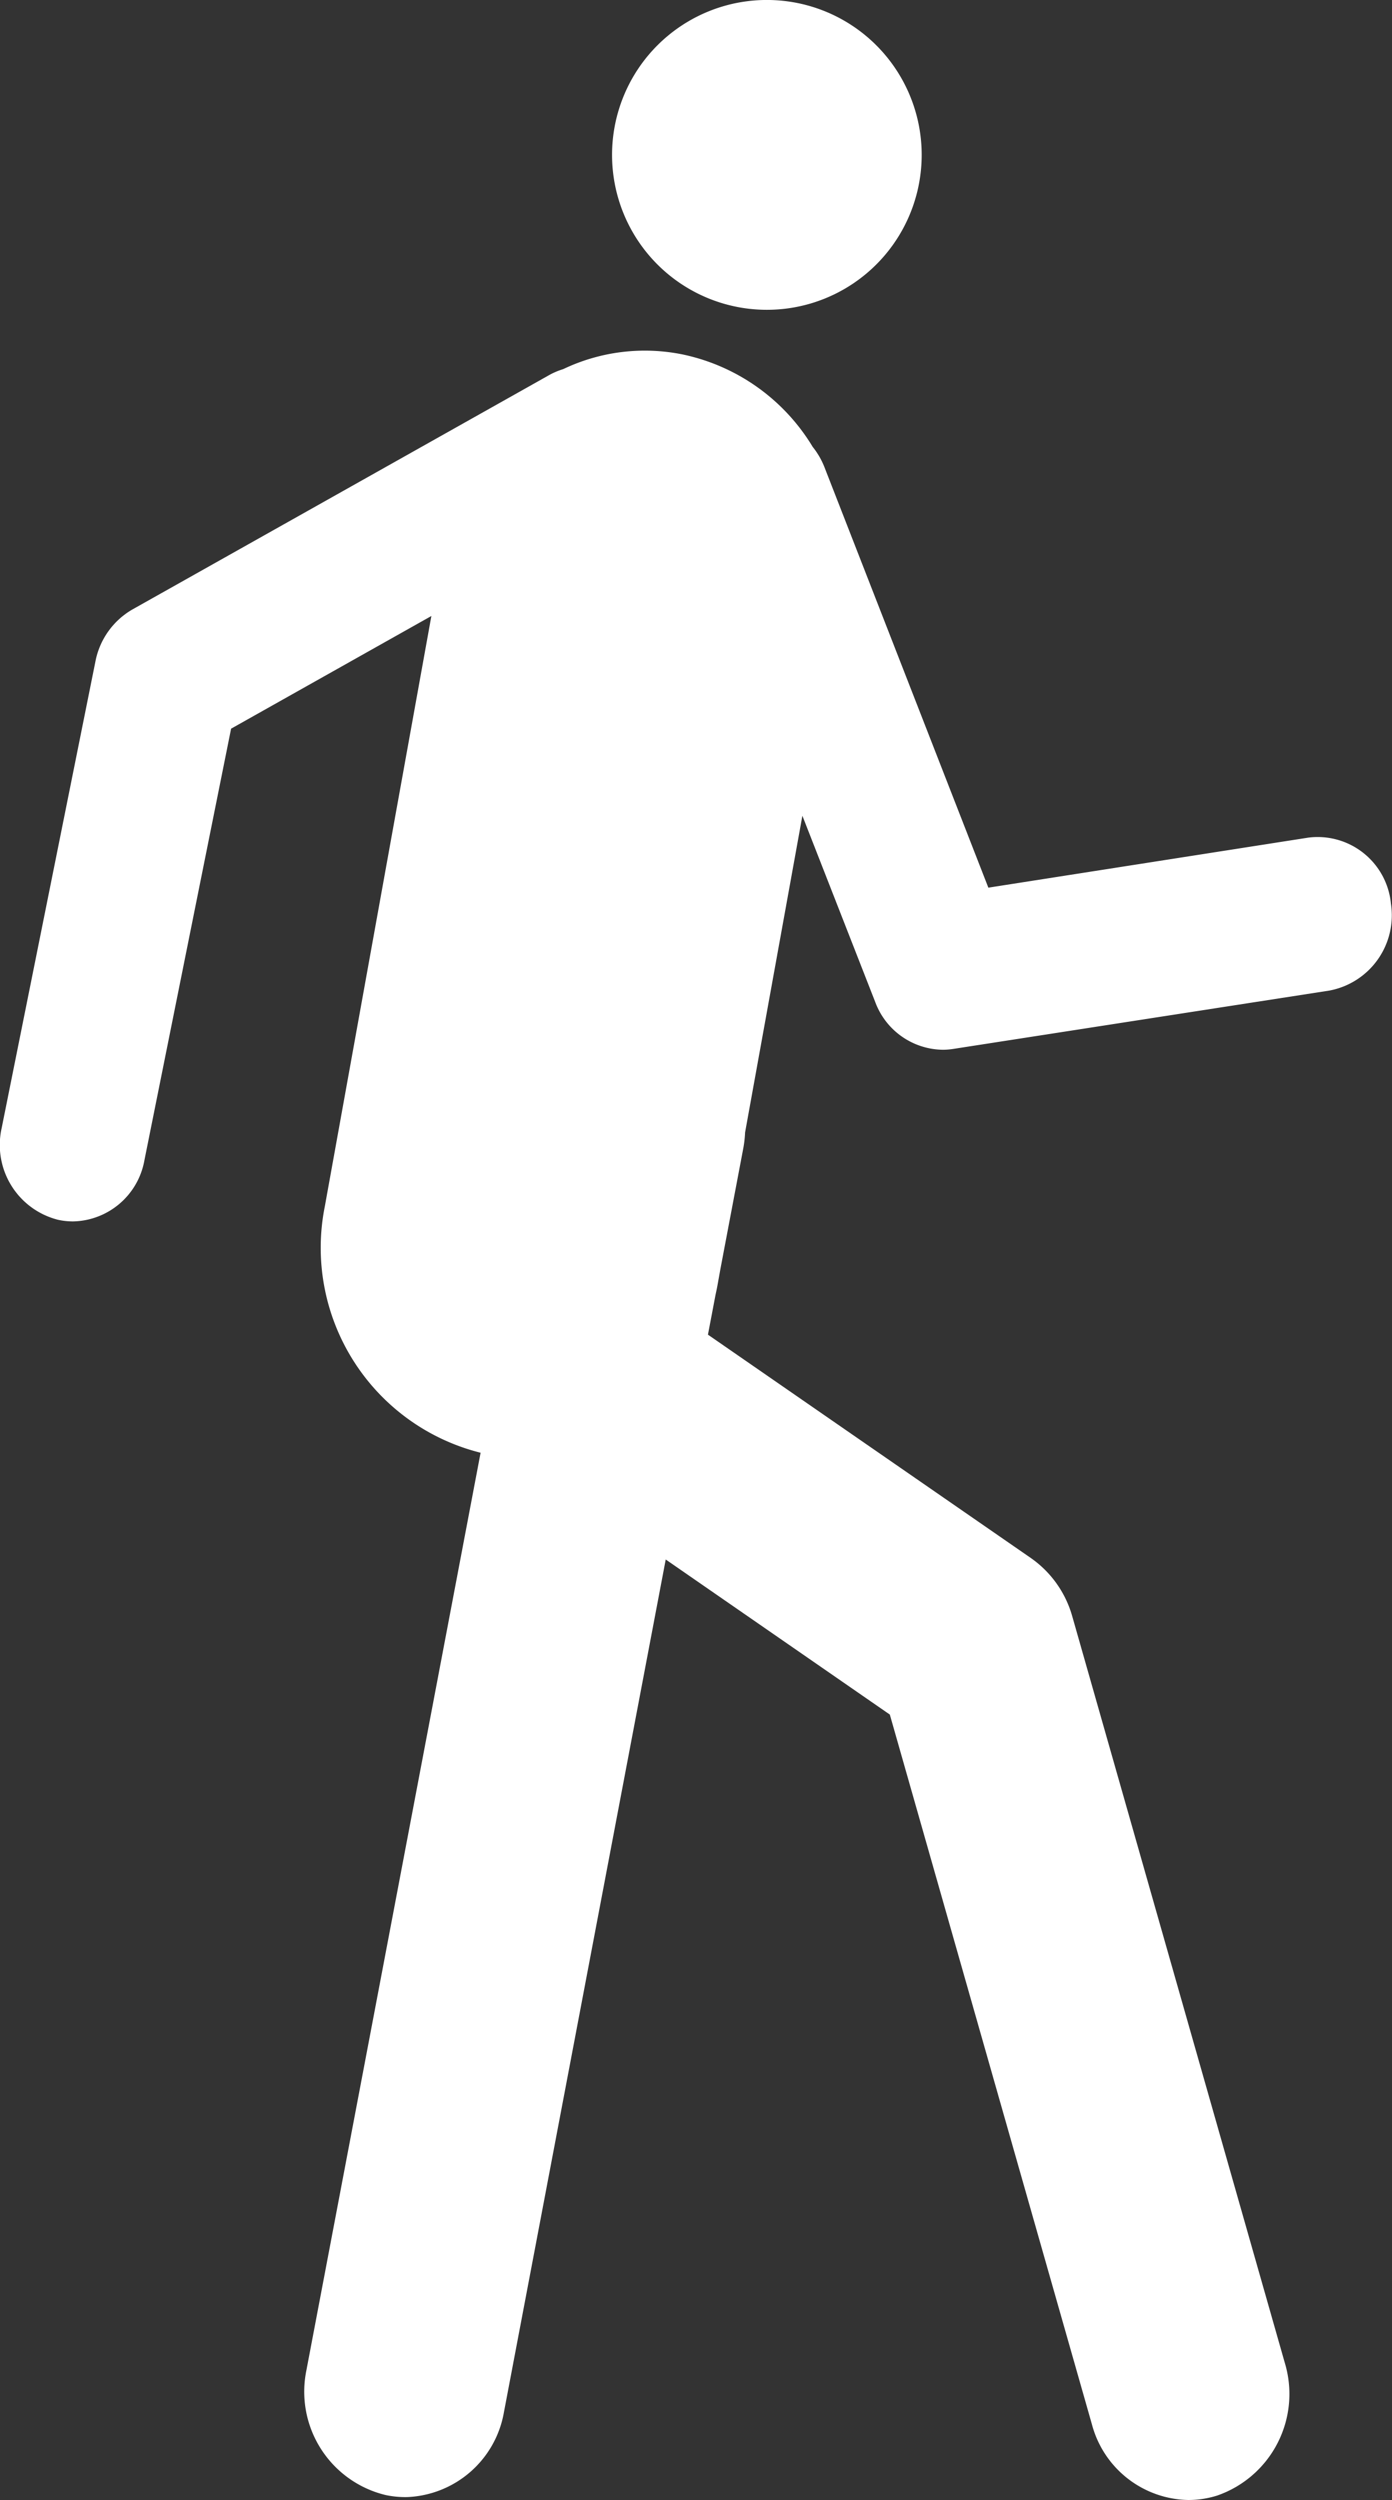 <svg id="Group_128662" data-name="Group 128662" xmlns="http://www.w3.org/2000/svg" width="16.715" height="30" viewBox="0 0 16.715 30">
  <rect x="0" y="0" width="16.715" height="30" fill="#333333" stroke="none"/>
  <path id="Path_1098" data-name="Path 1098" d="M81.248,3.639a1.859,1.859,0,1,0-1.241-2.317,1.859,1.859,0,0,0,1.241,2.317" transform="translate(-72.578 -0.001)" fill="#fff"/>
  <path id="Path_1099" data-name="Path 1099" d="M16.7,73.43a.884.884,0,0,0-.994-.78l-3.839.6L9.9,68.207a.931.931,0,0,0-.142-.246,2.4,2.4,0,0,0-1.564-1.11,2.276,2.276,0,0,0-1.433.177.852.852,0,0,0-.171.073l-5,2.81a.921.921,0,0,0-.445.624l-1.126,5.6a.926.926,0,0,0,.675,1.1.835.835,0,0,0,.183.02.889.889,0,0,0,.856-.733l1.041-5.18L5.179,69.99,3.9,77.072a2.535,2.535,0,0,0,1.87,2.959L3.679,91.038a1.276,1.276,0,0,0,.948,1.5,1.152,1.152,0,0,0,.261.025A1.23,1.23,0,0,0,6.051,91.54L7.993,81.312l2.691,1.861,2.426,8.515a1.22,1.22,0,0,0,1.158.91,1.15,1.15,0,0,0,.349-.054,1.29,1.29,0,0,0,.81-1.591l-2.553-8.961a1.274,1.274,0,0,0-.5-.7L8.5,78.614l.091-.478c.008-.037.016-.074.023-.112l.036-.2.275-1.45a1.369,1.369,0,0,0,.021-.187l.688-3.8.875,2.236a.877.877,0,0,0,.809.572.819.819,0,0,0,.128-.01l4.515-.7a.919.919,0,0,0,.739-1.05" transform="translate(0.001 -62.598)" fill="#fff"/>
</svg>
